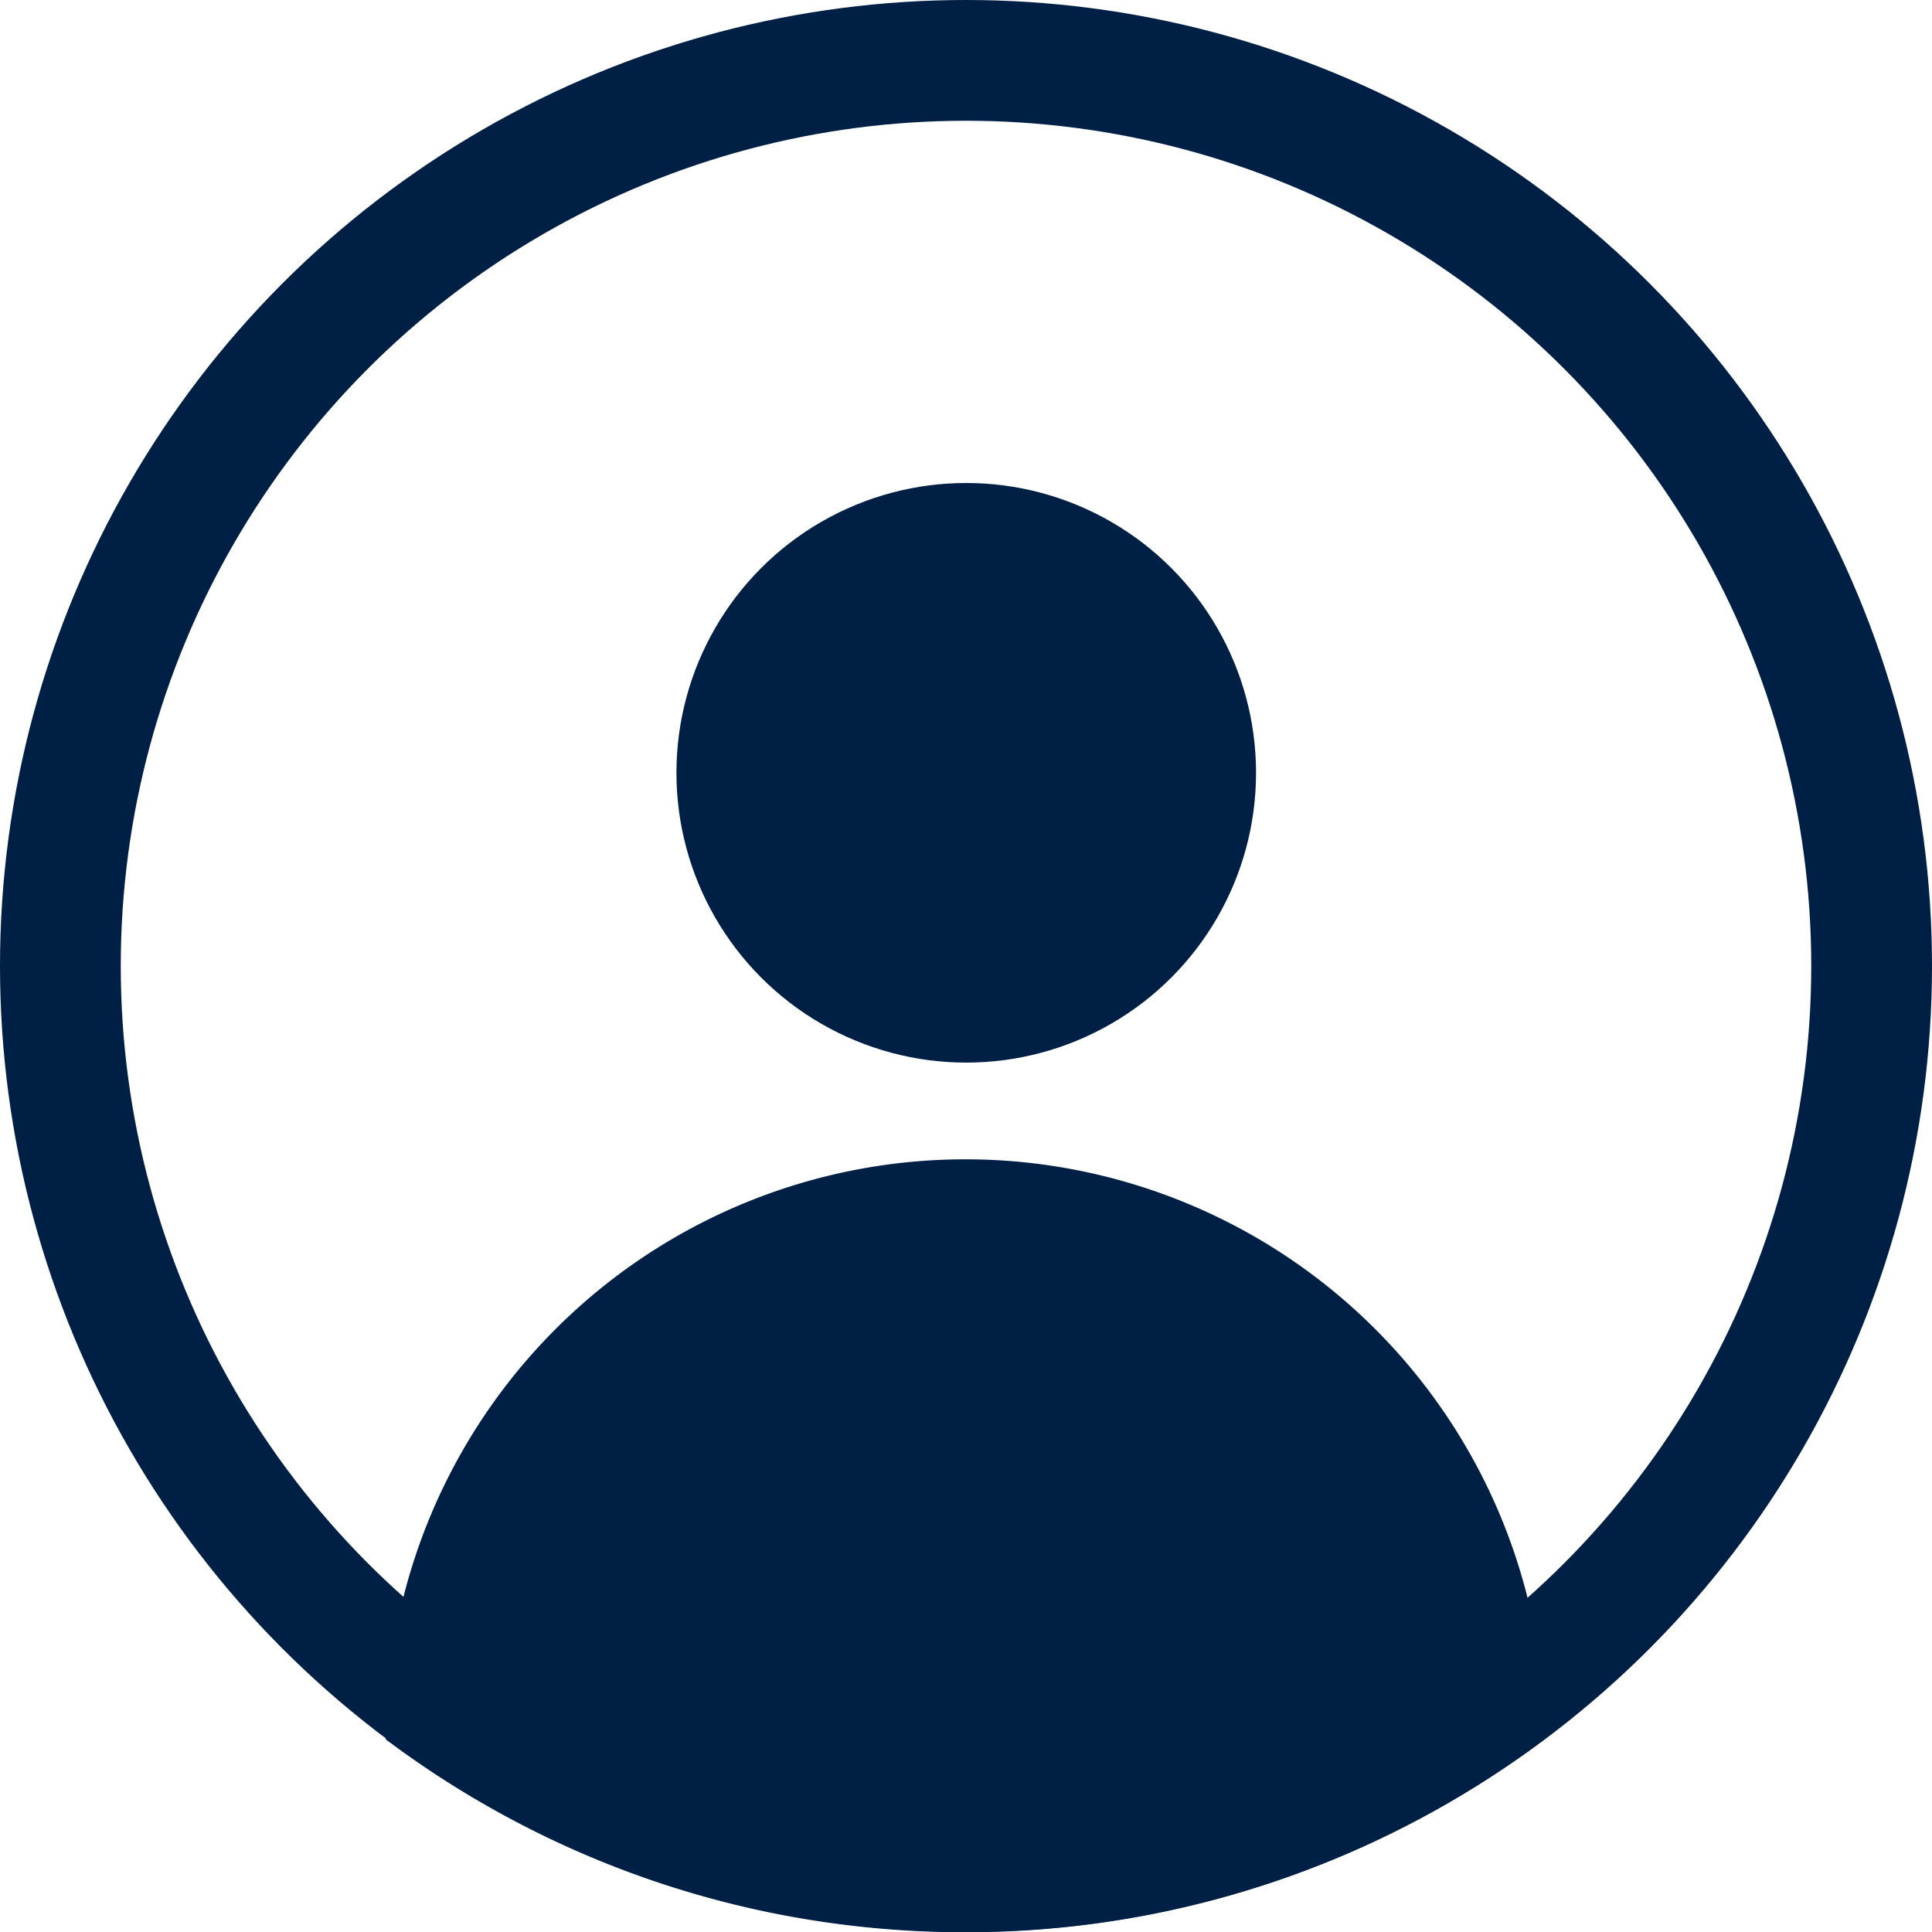 <svg width="16" height="16" fill="none" xmlns="http://www.w3.org/2000/svg"><circle cx="8" cy="8" r="7.5" stroke="#001F45"/><circle cx="8.002" cy="6.4" r="2.4" fill="#001F45"/><path fill-rule="evenodd" clip-rule="evenodd" d="M3.195 14.405v-.003a4.8 4.8 0 019.6-.002 7.965 7.965 0 01-4.803 1.602c-1.8 0-3.46-.594-4.797-1.597z" fill="#001F45"/></svg>